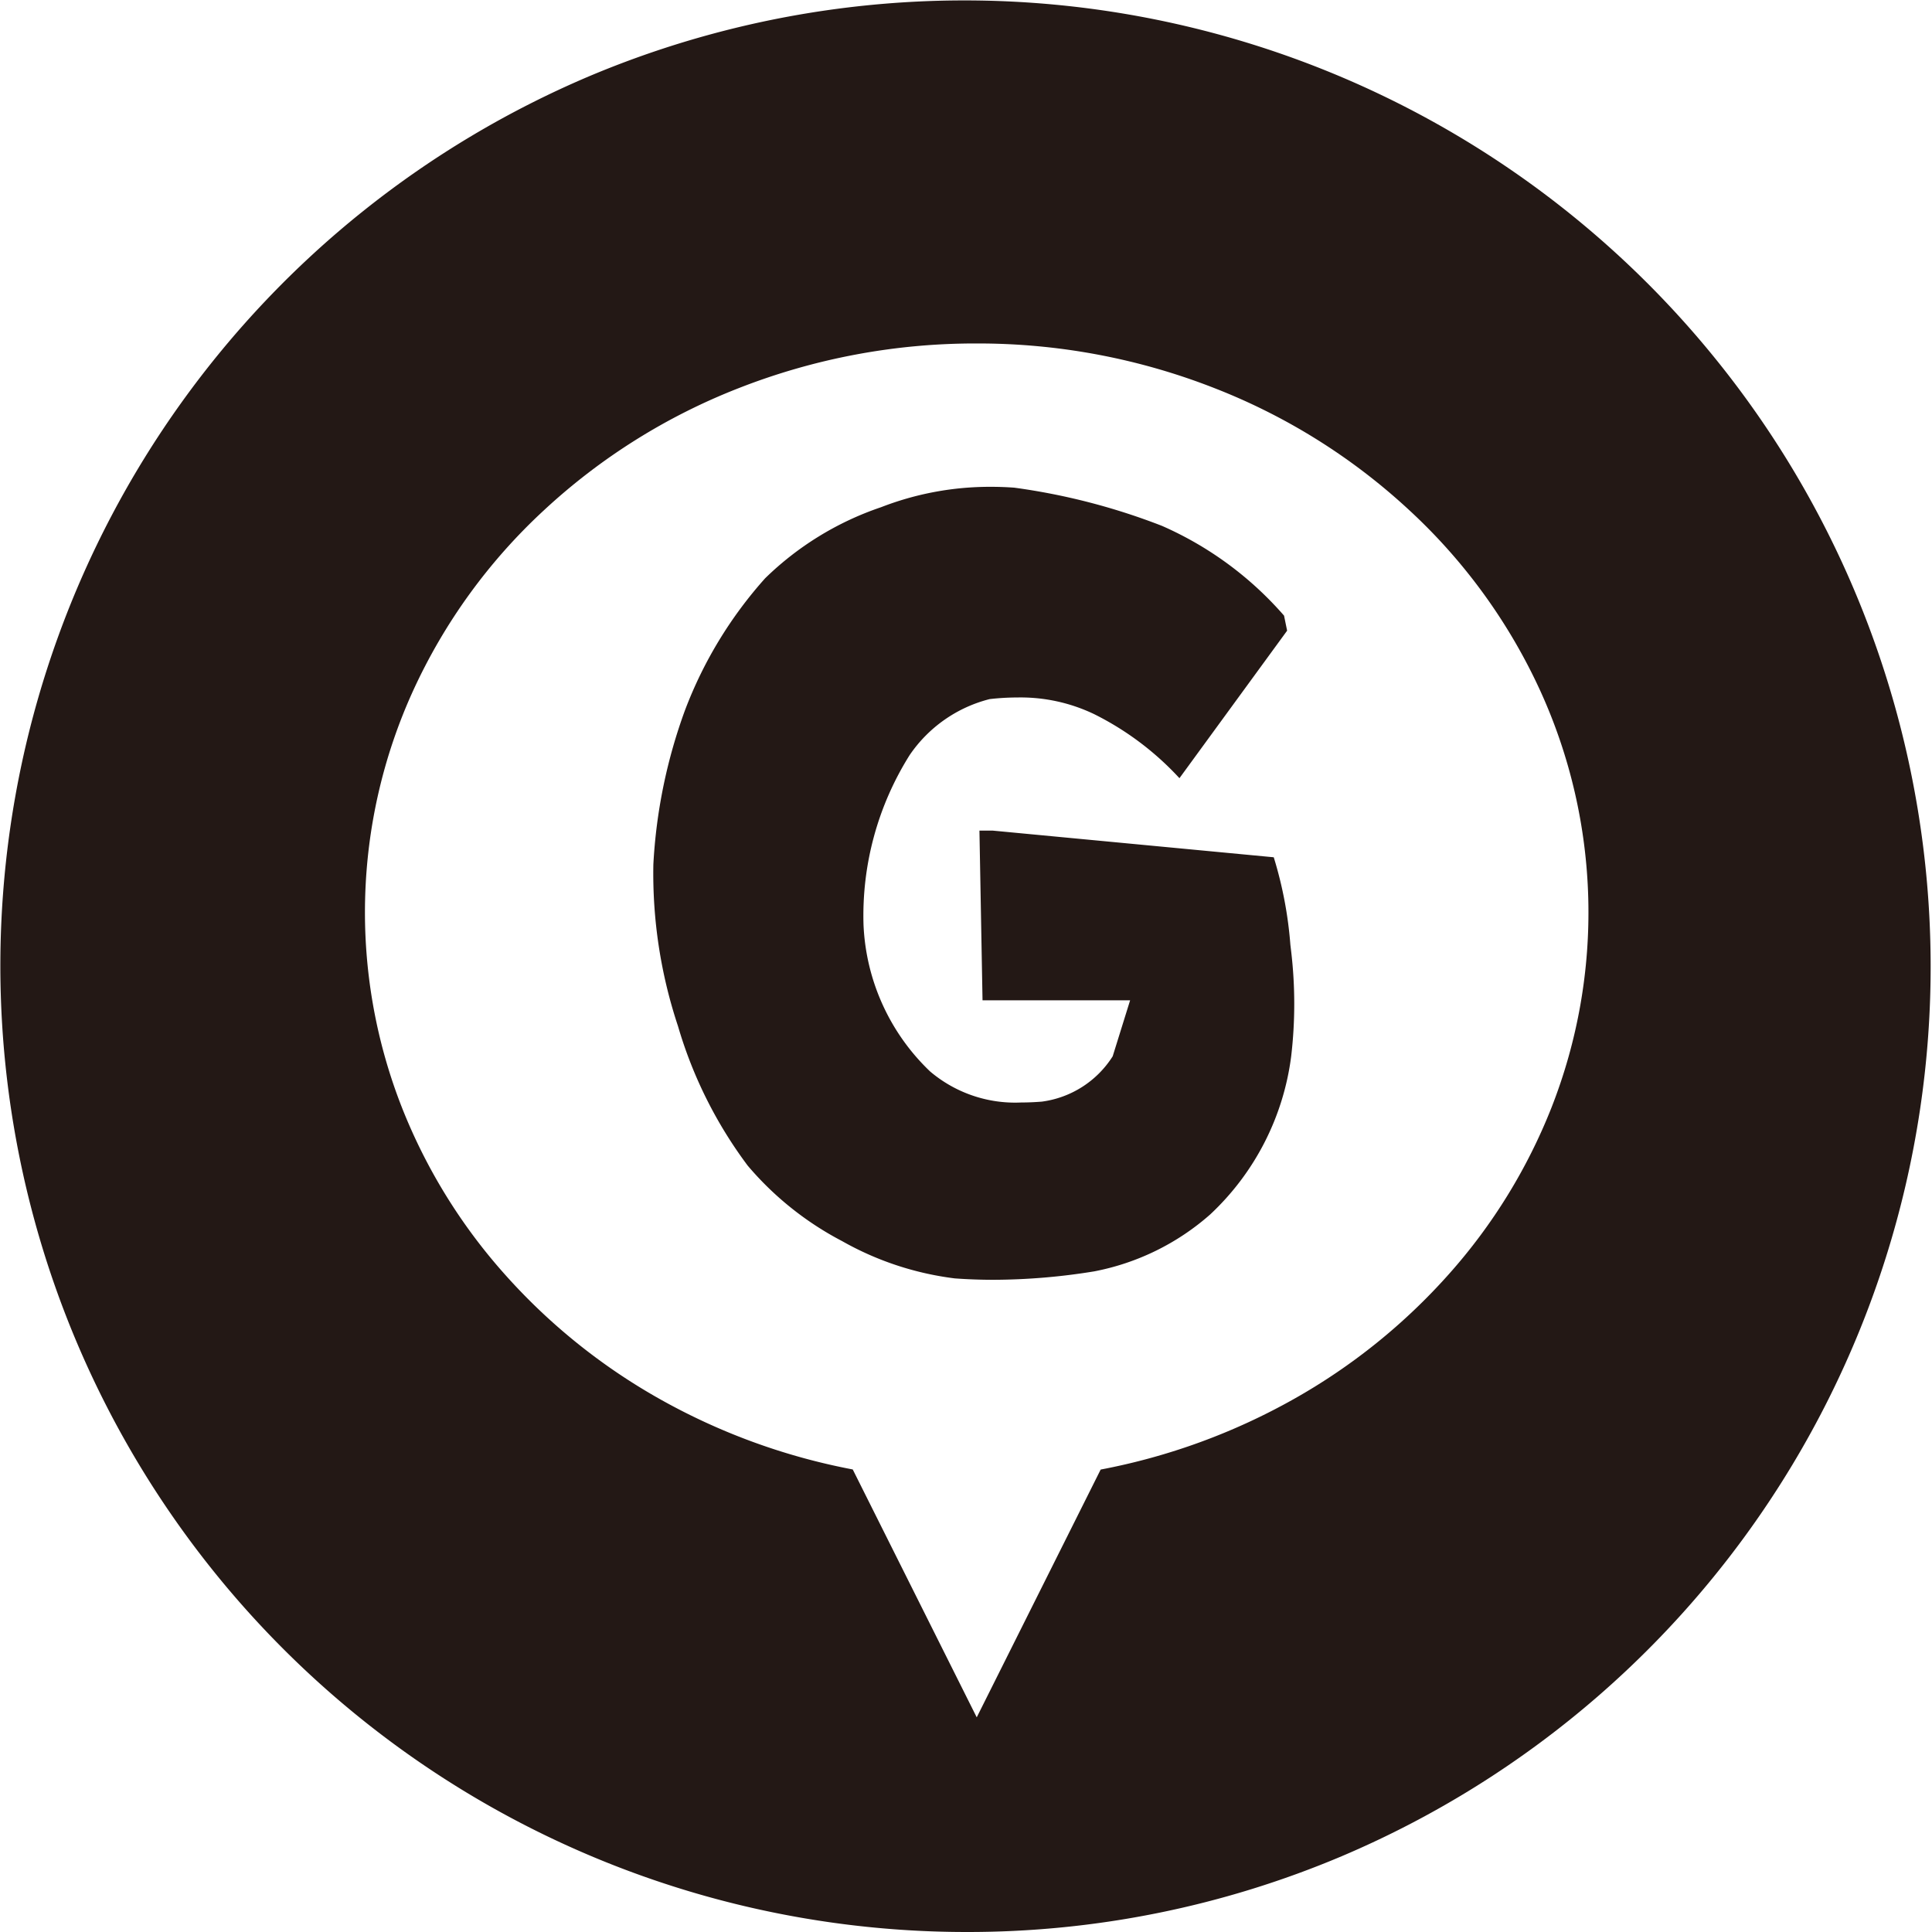<svg xmlns="http://www.w3.org/2000/svg" width="90" height="90" viewBox="0 0 90 90"><path d="M45,90A45.012,45.012,0,0,1,27.484,3.536,45.012,45.012,0,0,1,62.516,86.464,44.718,44.718,0,0,1,45,90Zm.5-74a30.167,30.167,0,0,0-11.093,2.083,28.612,28.612,0,0,0-9.059,5.679,26.4,26.4,0,0,0-6.108,8.423,24.872,24.872,0,0,0-.512,19.42A26.008,26.008,0,0,0,23.5,59.346a28.088,28.088,0,0,0,7.2,5.807,29.579,29.579,0,0,0,9.024,3.3L45.5,80l5.773-11.542a29.551,29.551,0,0,0,9.024-3.3,28.1,28.1,0,0,0,7.2-5.807,26,26,0,0,0,4.772-7.742,24.867,24.867,0,0,0-.513-19.42,26.382,26.382,0,0,0-6.107-8.423,28.61,28.61,0,0,0-9.058-5.679A30.167,30.167,0,0,0,45.5,16Zm.786,43.618c-.6,0-1.212-.022-1.805-.065a14.2,14.2,0,0,1-5.255-1.739A14.647,14.647,0,0,1,34.831,54.3a20.389,20.389,0,0,1-3.248-6.5,22.534,22.534,0,0,1-1.147-7.534,24.652,24.652,0,0,1,1.481-7.2,19.616,19.616,0,0,1,3.726-6.127,14.271,14.271,0,0,1,5.4-3.311,13.987,13.987,0,0,1,5.13-.95c.356,0,.719.013,1.08.04a30.156,30.156,0,0,1,6.879,1.78,16.135,16.135,0,0,1,5.684,4.181l.143.7-5.016,6.872a13.7,13.7,0,0,0-3.965-2.98,7.929,7.929,0,0,0-3.577-.78,11.352,11.352,0,0,0-1.3.076,6.412,6.412,0,0,0-3.726,2.608,14.052,14.052,0,0,0-2.149,7.906,10.034,10.034,0,0,0,3.1,6.83,6.124,6.124,0,0,0,4.251,1.447c.3,0,.62-.013.956-.04a4.622,4.622,0,0,0,3.3-2.111l.812-2.608H45.77l-.144-7.906h.621l13.089,1.242a18.621,18.621,0,0,1,.775,4.078l.037.31a20.913,20.913,0,0,1,0,4.884,12.2,12.2,0,0,1-3.774,7.368,11.419,11.419,0,0,1-5.4,2.65A29.59,29.59,0,0,1,46.286,59.618Z" fill="#231815"/></svg>